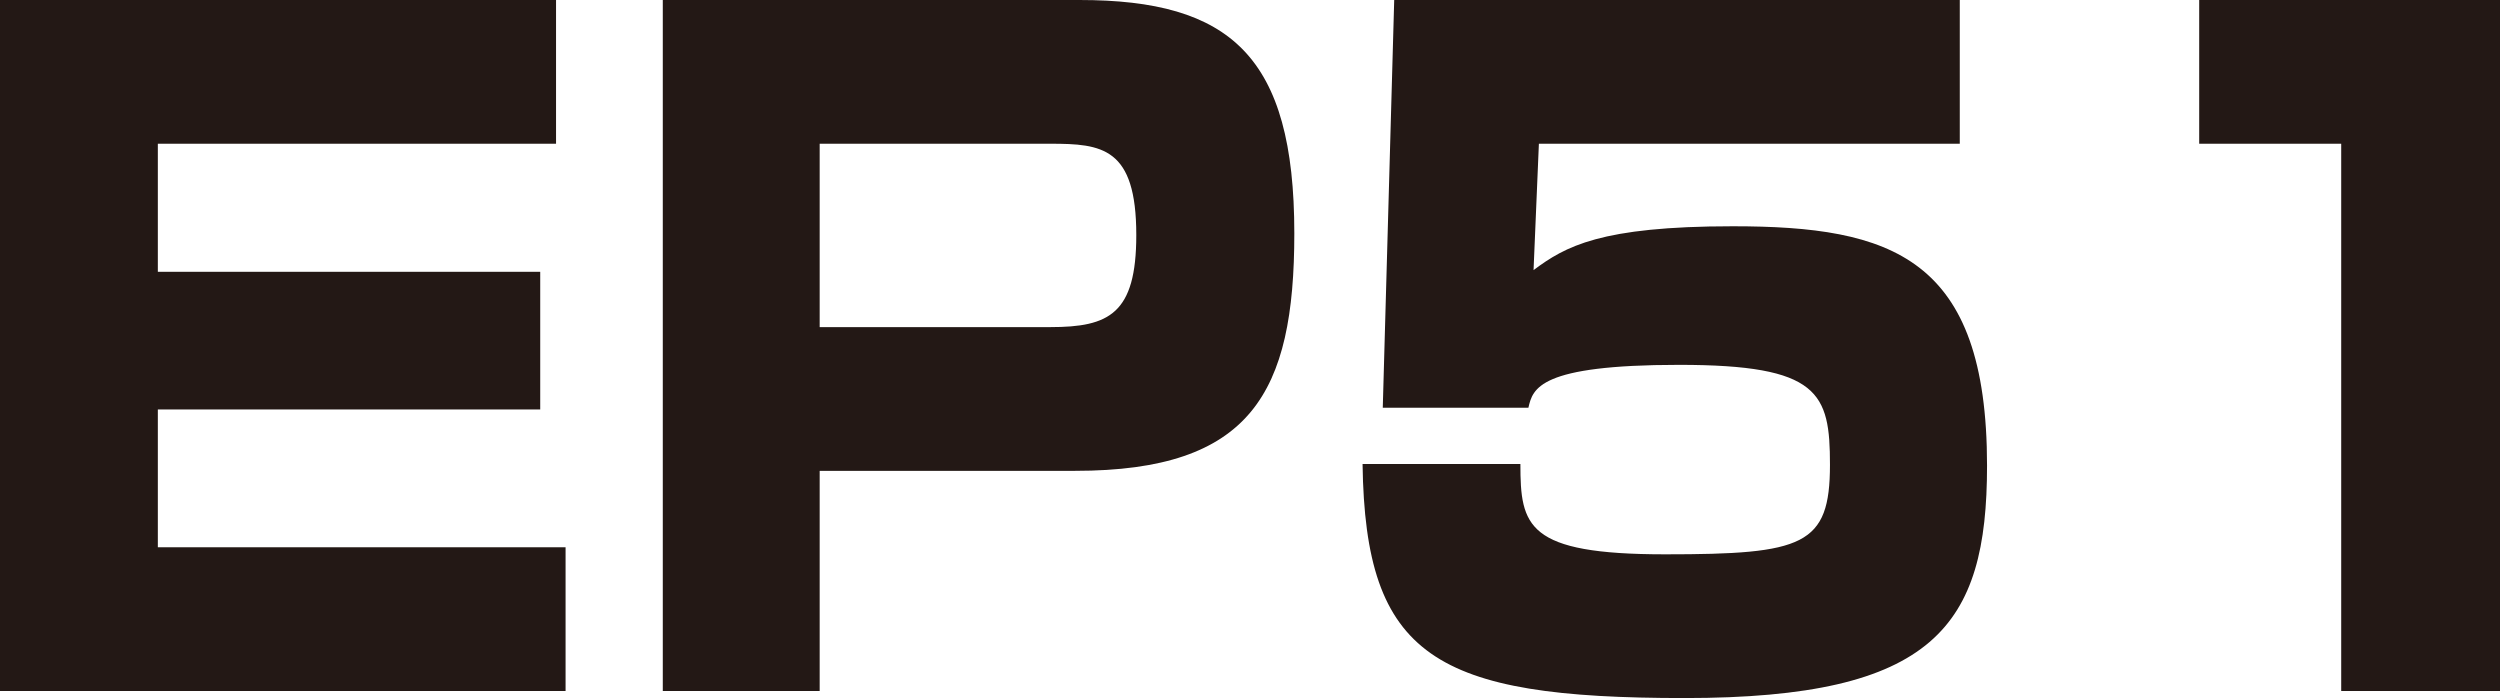 <svg xmlns="http://www.w3.org/2000/svg" viewBox="0 0 131.15 36.62"><defs><style>.cls-1{fill:#231815;}</style></defs><g id="レイヤー_2" data-name="レイヤー 2"><g id="アウトラインtext"><path class="cls-1" d="M29.17,0V7.54H8.28v6.72H28.34v7.22H8.28v7.23H29.67v7.54H0V0Z"/><path class="cls-1" d="M56.63,0C64.54,0,67.9,2.94,67.9,12.24c0,8.37-2.26,12.46-11.5,12.46H43V36.25H34.77V0ZM43,7.54v9.62h12.1c3.08,0,4.51-.69,4.51-4.83,0-4.6-1.8-4.79-4.51-4.79Z"/><path class="cls-1" d="M102.81,0V7.54H80.73l-.28,6.63c1.66-1.24,3.5-2.3,10.45-2.3,8.32,0,13.34,1.61,13.34,12.56,0,8.42-2.76,12.19-15.87,12.19S71.62,34.46,71.48,24.34h8.28c0,3.26.32,4.74,7.59,4.74S96,28.62,96,24.38c0-3.77-.55-5.24-7.91-5.24s-7.68,1.24-7.91,2.25H72.54L73.14,0Z"/><path class="cls-1" d="M131.15,0V36.25h-8.33V7.54h-7.45V0Z"/></g></g></svg>